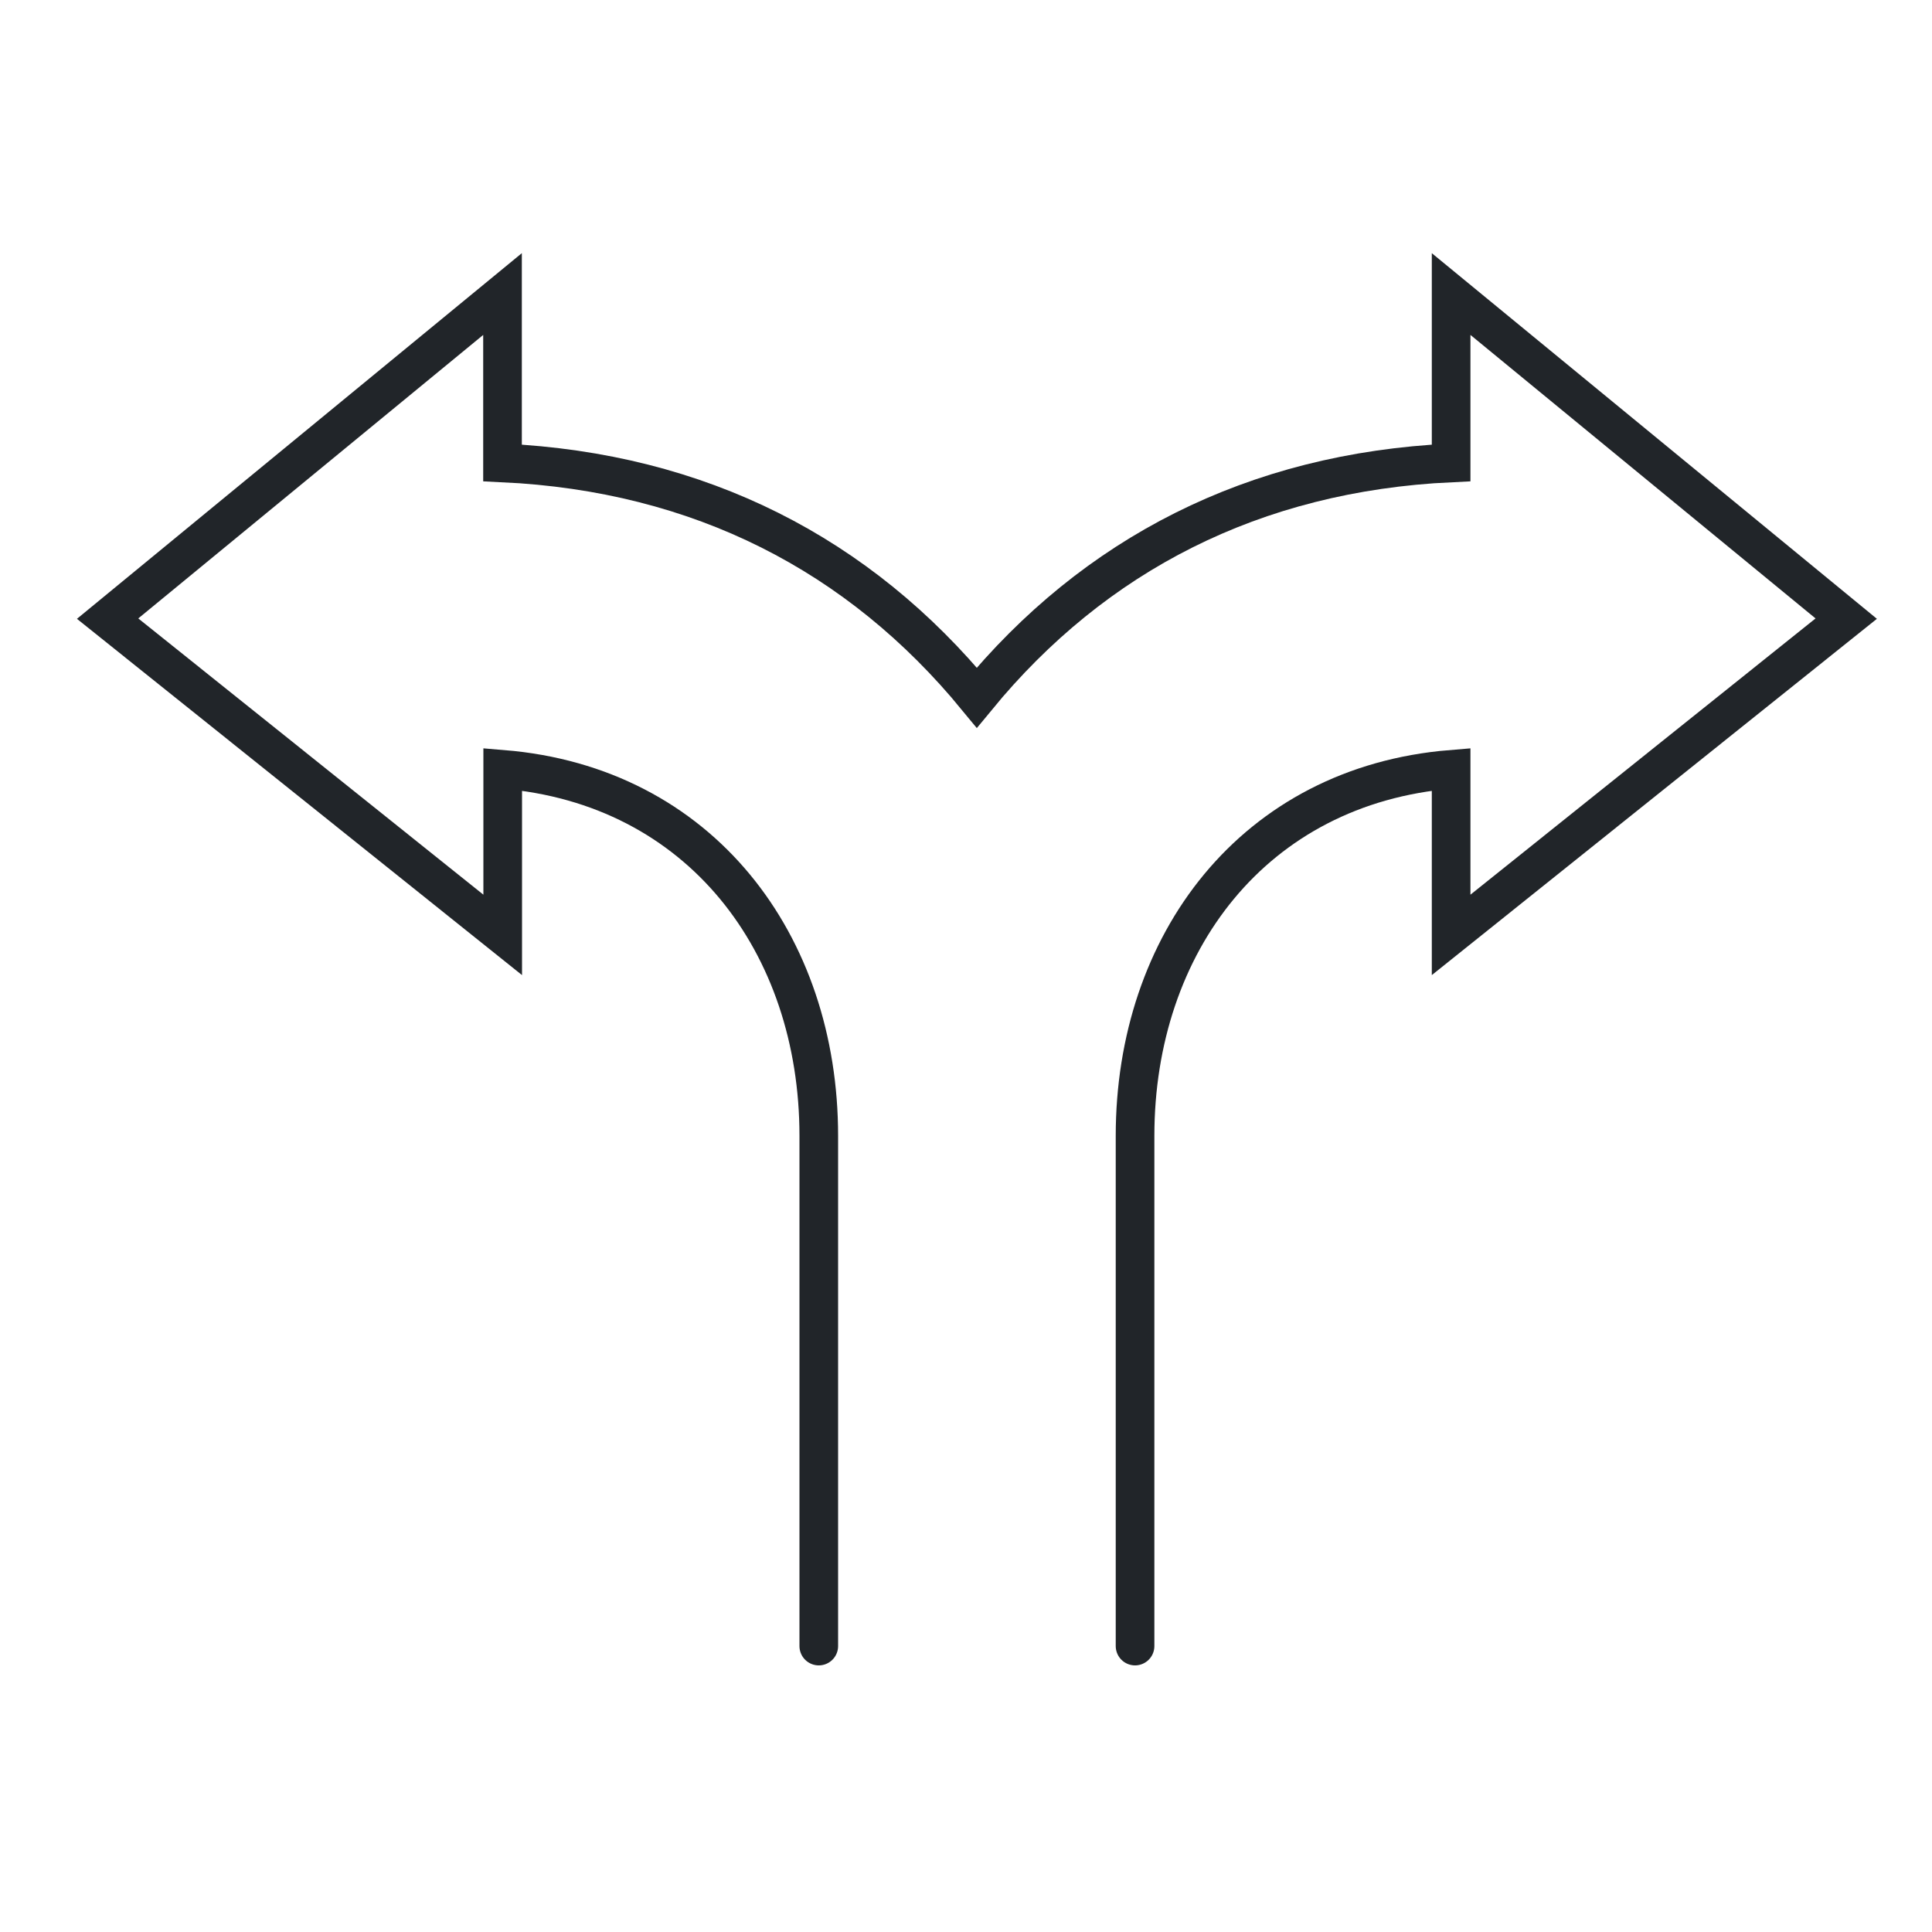 <?xml version="1.0" encoding="UTF-8"?><svg id="a" xmlns="http://www.w3.org/2000/svg" viewBox="0 0 100 100"><defs><style>.b{fill:transparent;}.c{fill:none;stroke:#212529;stroke-linecap:round;stroke-miterlimit:10;stroke-width:2px;}</style></defs><rect class="b" width="100" height="100"/><path class="c" d="M58.75,85.2v-26.41c0-9.95,6.14-18.13,16.36-18.97v8.57l20.45-16.37-20.45-16.8v8.74c-10.23,.48-18.47,4.75-24.55,12.15-6.08-7.4-14.32-11.67-24.55-12.15V15.22L5.57,32.02l20.45,16.37v-8.57c10.23,.84,16.36,9.02,16.36,18.97v26.41"/></svg>